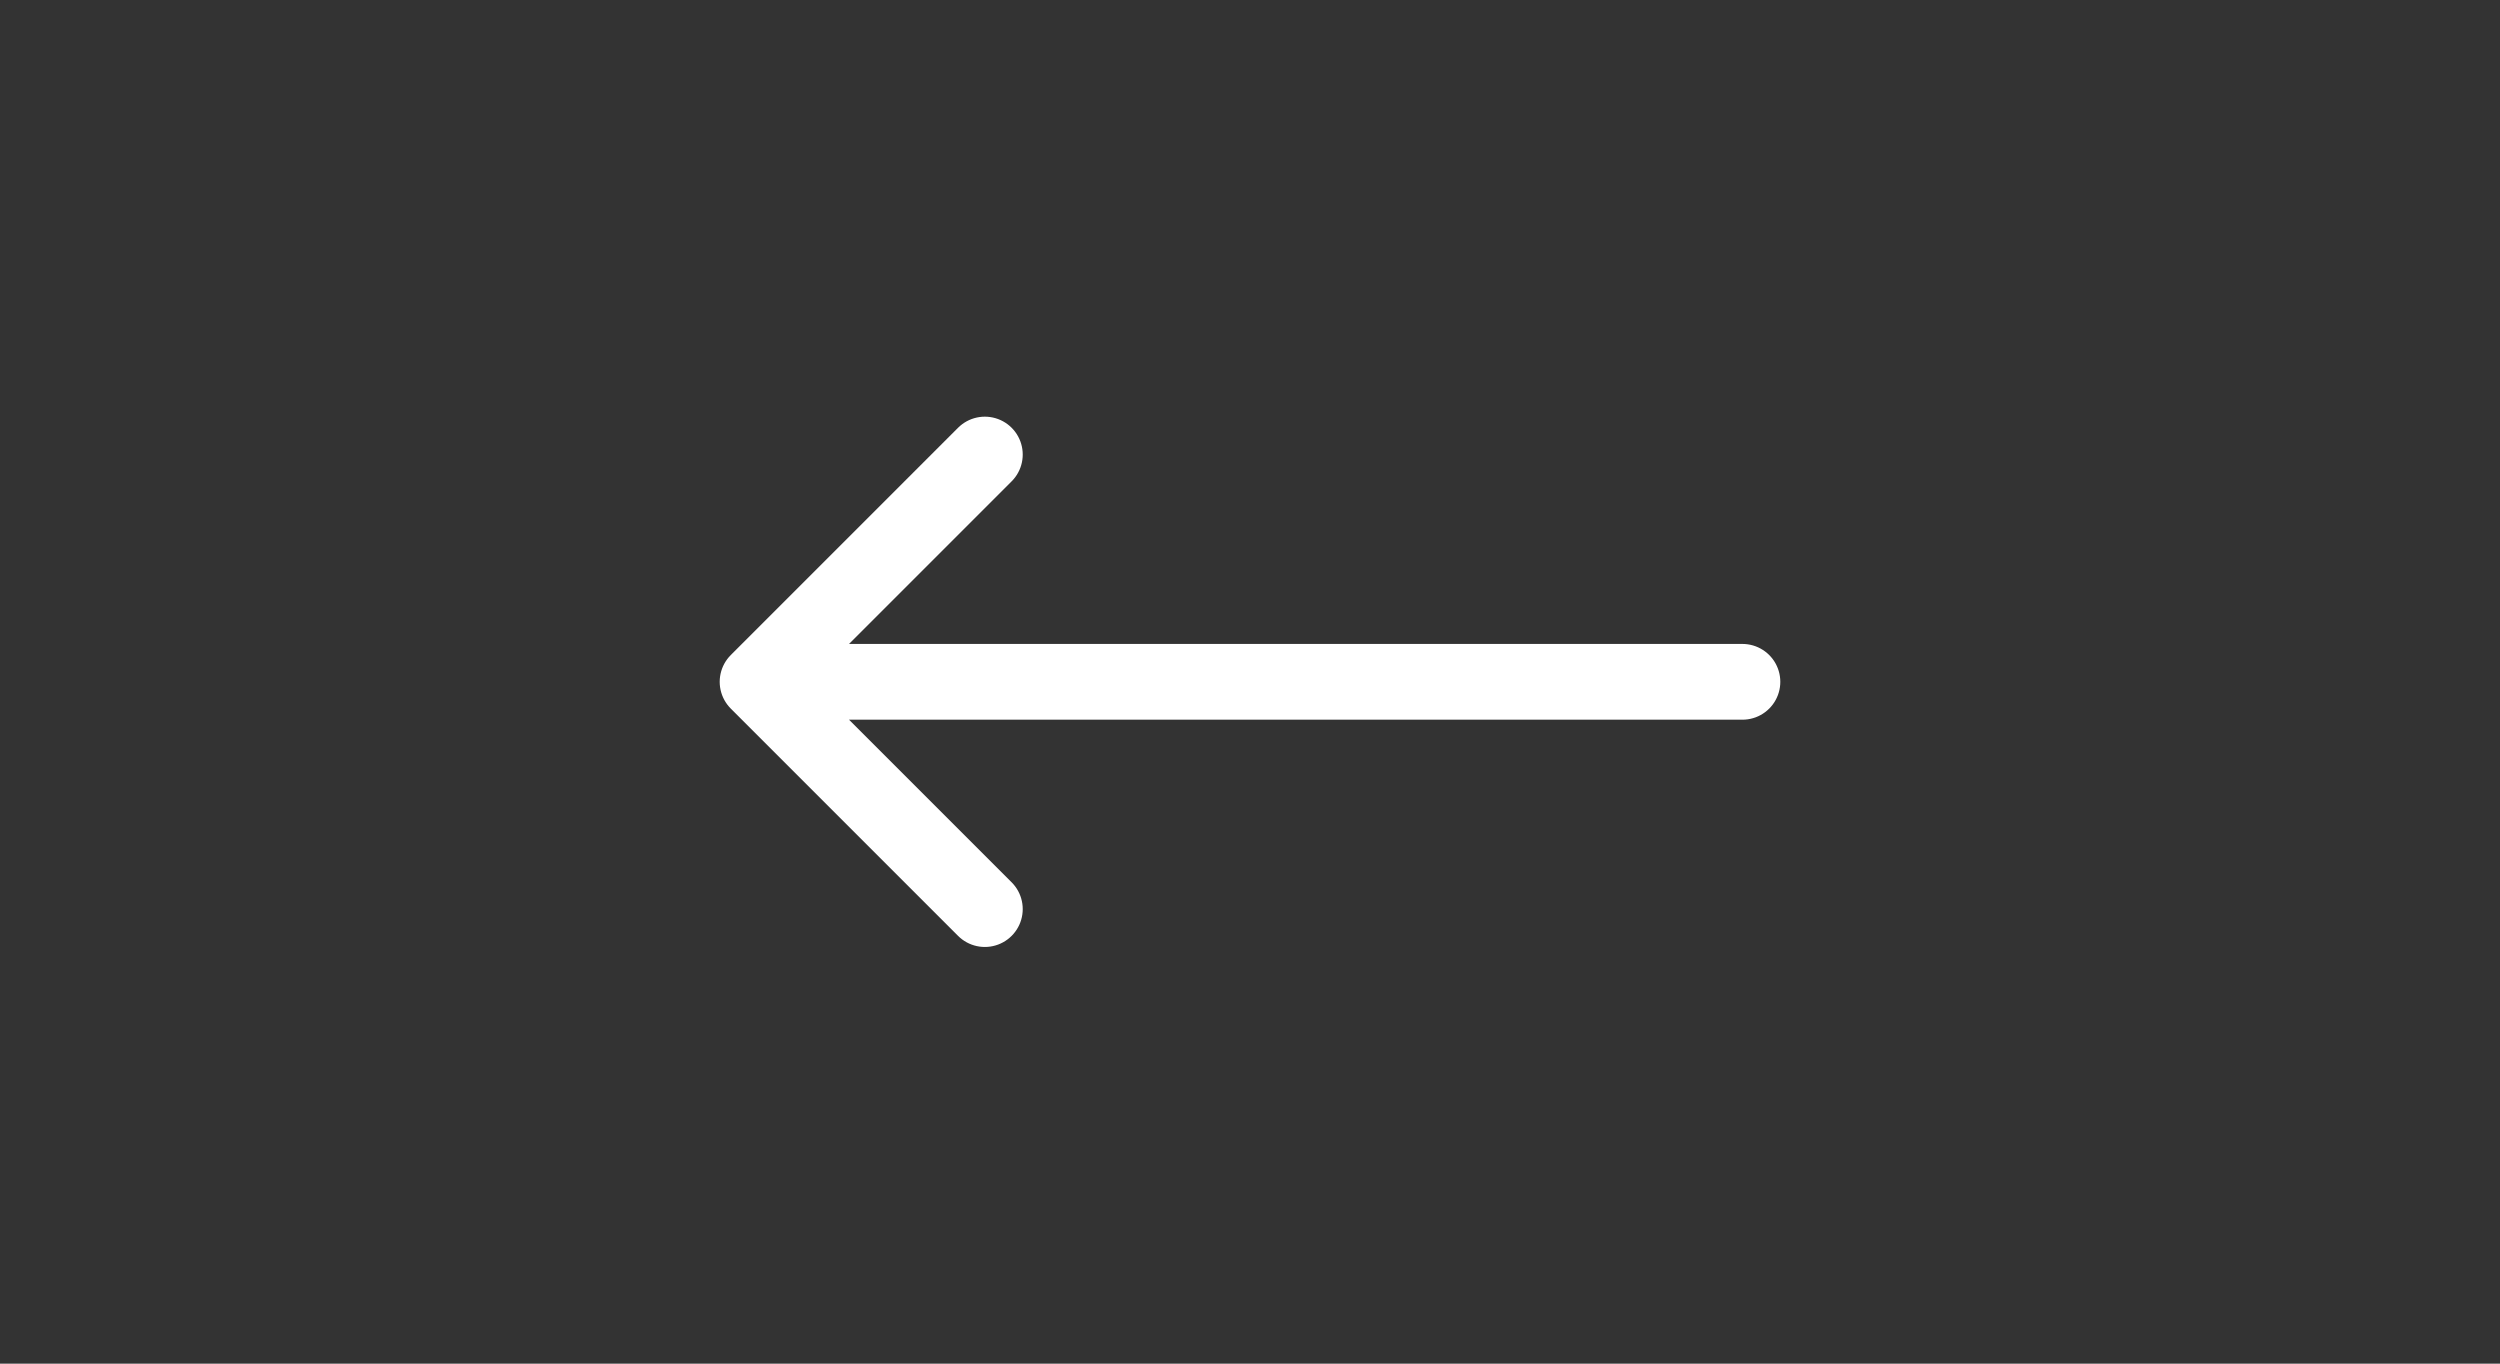 <?xml version="1.0" encoding="UTF-8"?> <svg xmlns="http://www.w3.org/2000/svg" width="66" height="36" viewBox="0 0 66 36" fill="none"><rect x="0" y="0" width="66" height="36" fill="#333333" stroke="none"/><path d="M26 24L20 18M20 18L26 12M20 18L46 18" stroke="white" stroke-width="2" stroke-linecap="round" stroke-linejoin="round"></path></svg> 